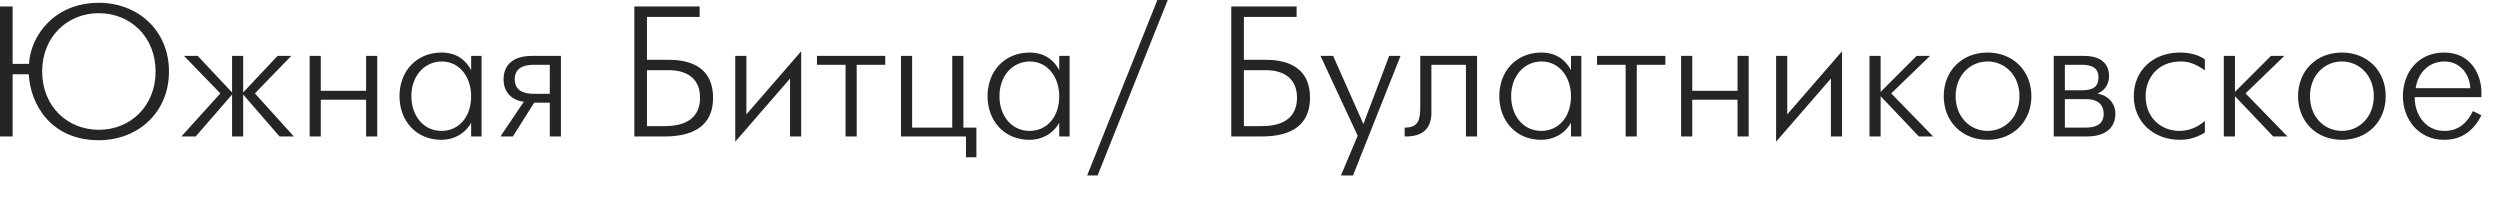 <?xml version="1.0" encoding="utf-8"?>
<svg xmlns="http://www.w3.org/2000/svg" fill="none" height="100%" overflow="visible" preserveAspectRatio="none" style="display: block;" viewBox="0 0 59 5" width="100%">
<path d="M0.298 1.507H0.684C0.727 0.811 1.31 0.066 2.331 0.066C3.256 0.066 3.988 0.719 3.988 1.687C3.988 2.656 3.256 3.309 2.331 3.309C1.196 3.309 0.714 2.454 0.679 1.753H0.298V3.221H0V0.153H0.298V1.507ZM2.331 3.063C3.081 3.063 3.672 2.502 3.672 1.687C3.672 0.872 3.081 0.311 2.331 0.311C1.591 0.311 0.995 0.868 0.995 1.687C0.995 2.507 1.591 3.063 2.331 3.063ZM5.477 3.221V2.231L4.618 3.221H4.28L5.2 2.204L4.342 1.319H4.666L5.477 2.182V1.319H5.739V2.182L6.55 1.319H6.874L6.016 2.204L6.936 3.221H6.598L5.739 2.231V3.221H5.477ZM7.308 3.221V1.319H7.571V2.143H8.64V1.319H8.903V3.221H8.64V2.353H7.571V3.221H7.308ZM11.119 1.656V1.319H11.365V3.221H11.119V2.897C10.966 3.173 10.69 3.3 10.418 3.3C9.813 3.3 9.428 2.844 9.428 2.27C9.428 1.678 9.831 1.24 10.422 1.24C10.637 1.24 10.931 1.306 11.119 1.656ZM10.418 3.089C10.821 3.089 11.119 2.77 11.119 2.27C11.119 1.823 10.848 1.451 10.427 1.451C10.011 1.451 9.708 1.797 9.708 2.27C9.708 2.713 9.98 3.089 10.418 3.089ZM11.81 3.221L12.362 2.401C12.116 2.375 11.884 2.209 11.884 1.871C11.884 1.608 12.029 1.319 12.555 1.319H13.238V3.221H12.975V2.423H12.607L12.103 3.221H11.81ZM12.975 2.213V1.529H12.594C12.445 1.529 12.147 1.556 12.147 1.871C12.147 2.187 12.445 2.213 12.594 2.213H12.975ZM14.97 3.221V0.153H16.512V0.399H15.268V1.411H15.772C16.135 1.411 16.828 1.486 16.828 2.309C16.828 3.195 15.986 3.221 15.645 3.221H14.97ZM15.268 2.976H15.693C16.381 2.976 16.521 2.607 16.521 2.309C16.521 1.648 15.886 1.656 15.767 1.656H15.268V2.976ZM17.352 1.319H17.615V2.699L18.908 1.21V3.221H18.645V1.854L17.352 3.344V1.319ZM19.955 3.221V1.529H19.28V1.319H20.892V1.529H20.218V3.221H19.955ZM21.263 3.221V1.319H21.526V3.011H22.473V1.319H22.736V3.011H23.043V3.712H22.797V3.221H21.263ZM24.998 1.656V1.319H25.243V3.221H24.998V2.897C24.844 3.173 24.568 3.3 24.297 3.3C23.692 3.3 23.306 2.844 23.306 2.27C23.306 1.678 23.709 1.24 24.301 1.24C24.516 1.24 24.809 1.306 24.998 1.656ZM24.297 3.089C24.7 3.089 24.998 2.77 24.998 2.27C24.998 1.823 24.726 1.451 24.305 1.451C23.889 1.451 23.587 1.797 23.587 2.27C23.587 2.713 23.858 3.089 24.297 3.089ZM25.657 4.141L27.314 0H27.559L25.903 4.141H25.657ZM29.058 3.221V0.153H30.6V0.399H29.356V1.411H29.86C30.224 1.411 30.916 1.486 30.916 2.309C30.916 3.195 30.075 3.221 29.733 3.221H29.058ZM29.356 2.976H29.781C30.469 2.976 30.609 2.607 30.609 2.309C30.609 1.648 29.974 1.656 29.855 1.656H29.356V2.976ZM31.164 1.319H31.462L32.176 2.927L32.785 1.319H33.053L31.931 4.141H31.646L32.041 3.203L31.164 1.319ZM34.859 1.319V3.221H34.596V1.529H33.781V2.664C33.781 2.954 33.654 3.23 33.15 3.221V3.011C33.487 3.015 33.518 2.809 33.518 2.507V1.319H34.859ZM37.075 1.656V1.319H37.32V3.221H37.075V2.897C36.921 3.173 36.645 3.3 36.373 3.3C35.769 3.3 35.383 2.844 35.383 2.27C35.383 1.678 35.786 1.24 36.378 1.24C36.592 1.24 36.886 1.306 37.075 1.656ZM36.373 3.089C36.776 3.089 37.075 2.77 37.075 2.27C37.075 1.823 36.803 1.451 36.382 1.451C35.966 1.451 35.663 1.797 35.663 2.27C35.663 2.713 35.935 3.089 36.373 3.089ZM38.365 3.221V1.529H37.69V1.319H39.303V1.529H38.628V3.221H38.365ZM39.674 3.221V1.319H39.937V2.143H41.006V1.319H41.269V3.221H41.006V2.353H39.937V3.221H39.674ZM41.916 1.319H42.179V2.699L43.472 1.21V3.221H43.209V1.854L41.916 3.344V1.319ZM44.12 3.221V1.319H44.383V2.169L45.233 1.319H45.549L44.633 2.204L45.623 3.221H45.286L44.383 2.27V3.221H44.12ZM46.906 3.3C46.297 3.3 45.872 2.862 45.872 2.27C45.872 1.678 46.297 1.24 46.906 1.24C47.515 1.24 47.941 1.678 47.941 2.27C47.941 2.862 47.515 3.3 46.906 3.3ZM46.906 3.089C47.314 3.089 47.66 2.765 47.66 2.27C47.66 1.775 47.314 1.451 46.906 1.451C46.499 1.451 46.153 1.775 46.153 2.27C46.153 2.765 46.499 3.089 46.906 3.089ZM48.468 1.319H49.178C49.717 1.319 49.774 1.639 49.774 1.792C49.774 1.937 49.708 2.125 49.511 2.204V2.213C49.721 2.239 49.923 2.419 49.923 2.682C49.923 2.831 49.875 3.221 49.239 3.221H48.468V1.319ZM48.731 2.13H49.134C49.389 2.13 49.524 2.055 49.524 1.827C49.524 1.731 49.507 1.529 49.134 1.529H48.731V2.13ZM48.731 3.011H49.218C49.371 3.011 49.647 2.984 49.647 2.691C49.647 2.55 49.59 2.34 49.231 2.34H48.731V3.011ZM52.035 2.853V3.129C51.913 3.203 51.72 3.3 51.448 3.3C50.822 3.3 50.357 2.875 50.357 2.27C50.357 1.661 50.817 1.24 51.444 1.24C51.759 1.24 51.934 1.332 52.035 1.402V1.661C51.781 1.481 51.619 1.451 51.461 1.451C50.94 1.451 50.637 1.823 50.637 2.27C50.637 2.77 50.992 3.089 51.435 3.089C51.689 3.089 51.891 2.98 52.035 2.853ZM52.482 3.221V1.319H52.745V2.169L53.595 1.319H53.911L52.995 2.204L53.985 3.221H53.648L52.745 2.27V3.221H52.482ZM55.269 3.3C54.659 3.3 54.234 2.862 54.234 2.27C54.234 1.678 54.659 1.24 55.269 1.24C55.878 1.24 56.303 1.678 56.303 2.27C56.303 2.862 55.878 3.3 55.269 3.3ZM55.269 3.089C55.676 3.089 56.022 2.765 56.022 2.27C56.022 1.775 55.676 1.451 55.269 1.451C54.861 1.451 54.515 1.775 54.515 2.27C54.515 2.765 54.861 3.089 55.269 3.089ZM58.36 2.621L58.561 2.721C58.404 3.037 58.136 3.3 57.685 3.3C57.05 3.3 56.708 2.783 56.708 2.27C56.708 1.731 57.05 1.24 57.685 1.24C58.338 1.24 58.561 1.801 58.561 2.165V2.292H56.988C56.979 2.664 57.216 3.089 57.685 3.089C57.838 3.089 58.15 3.063 58.36 2.621ZM57.01 2.082H58.298C58.29 1.775 58.075 1.451 57.689 1.451C57.33 1.451 57.063 1.709 57.01 2.082Z" fill="#262525" id="Vector"/>
</svg>